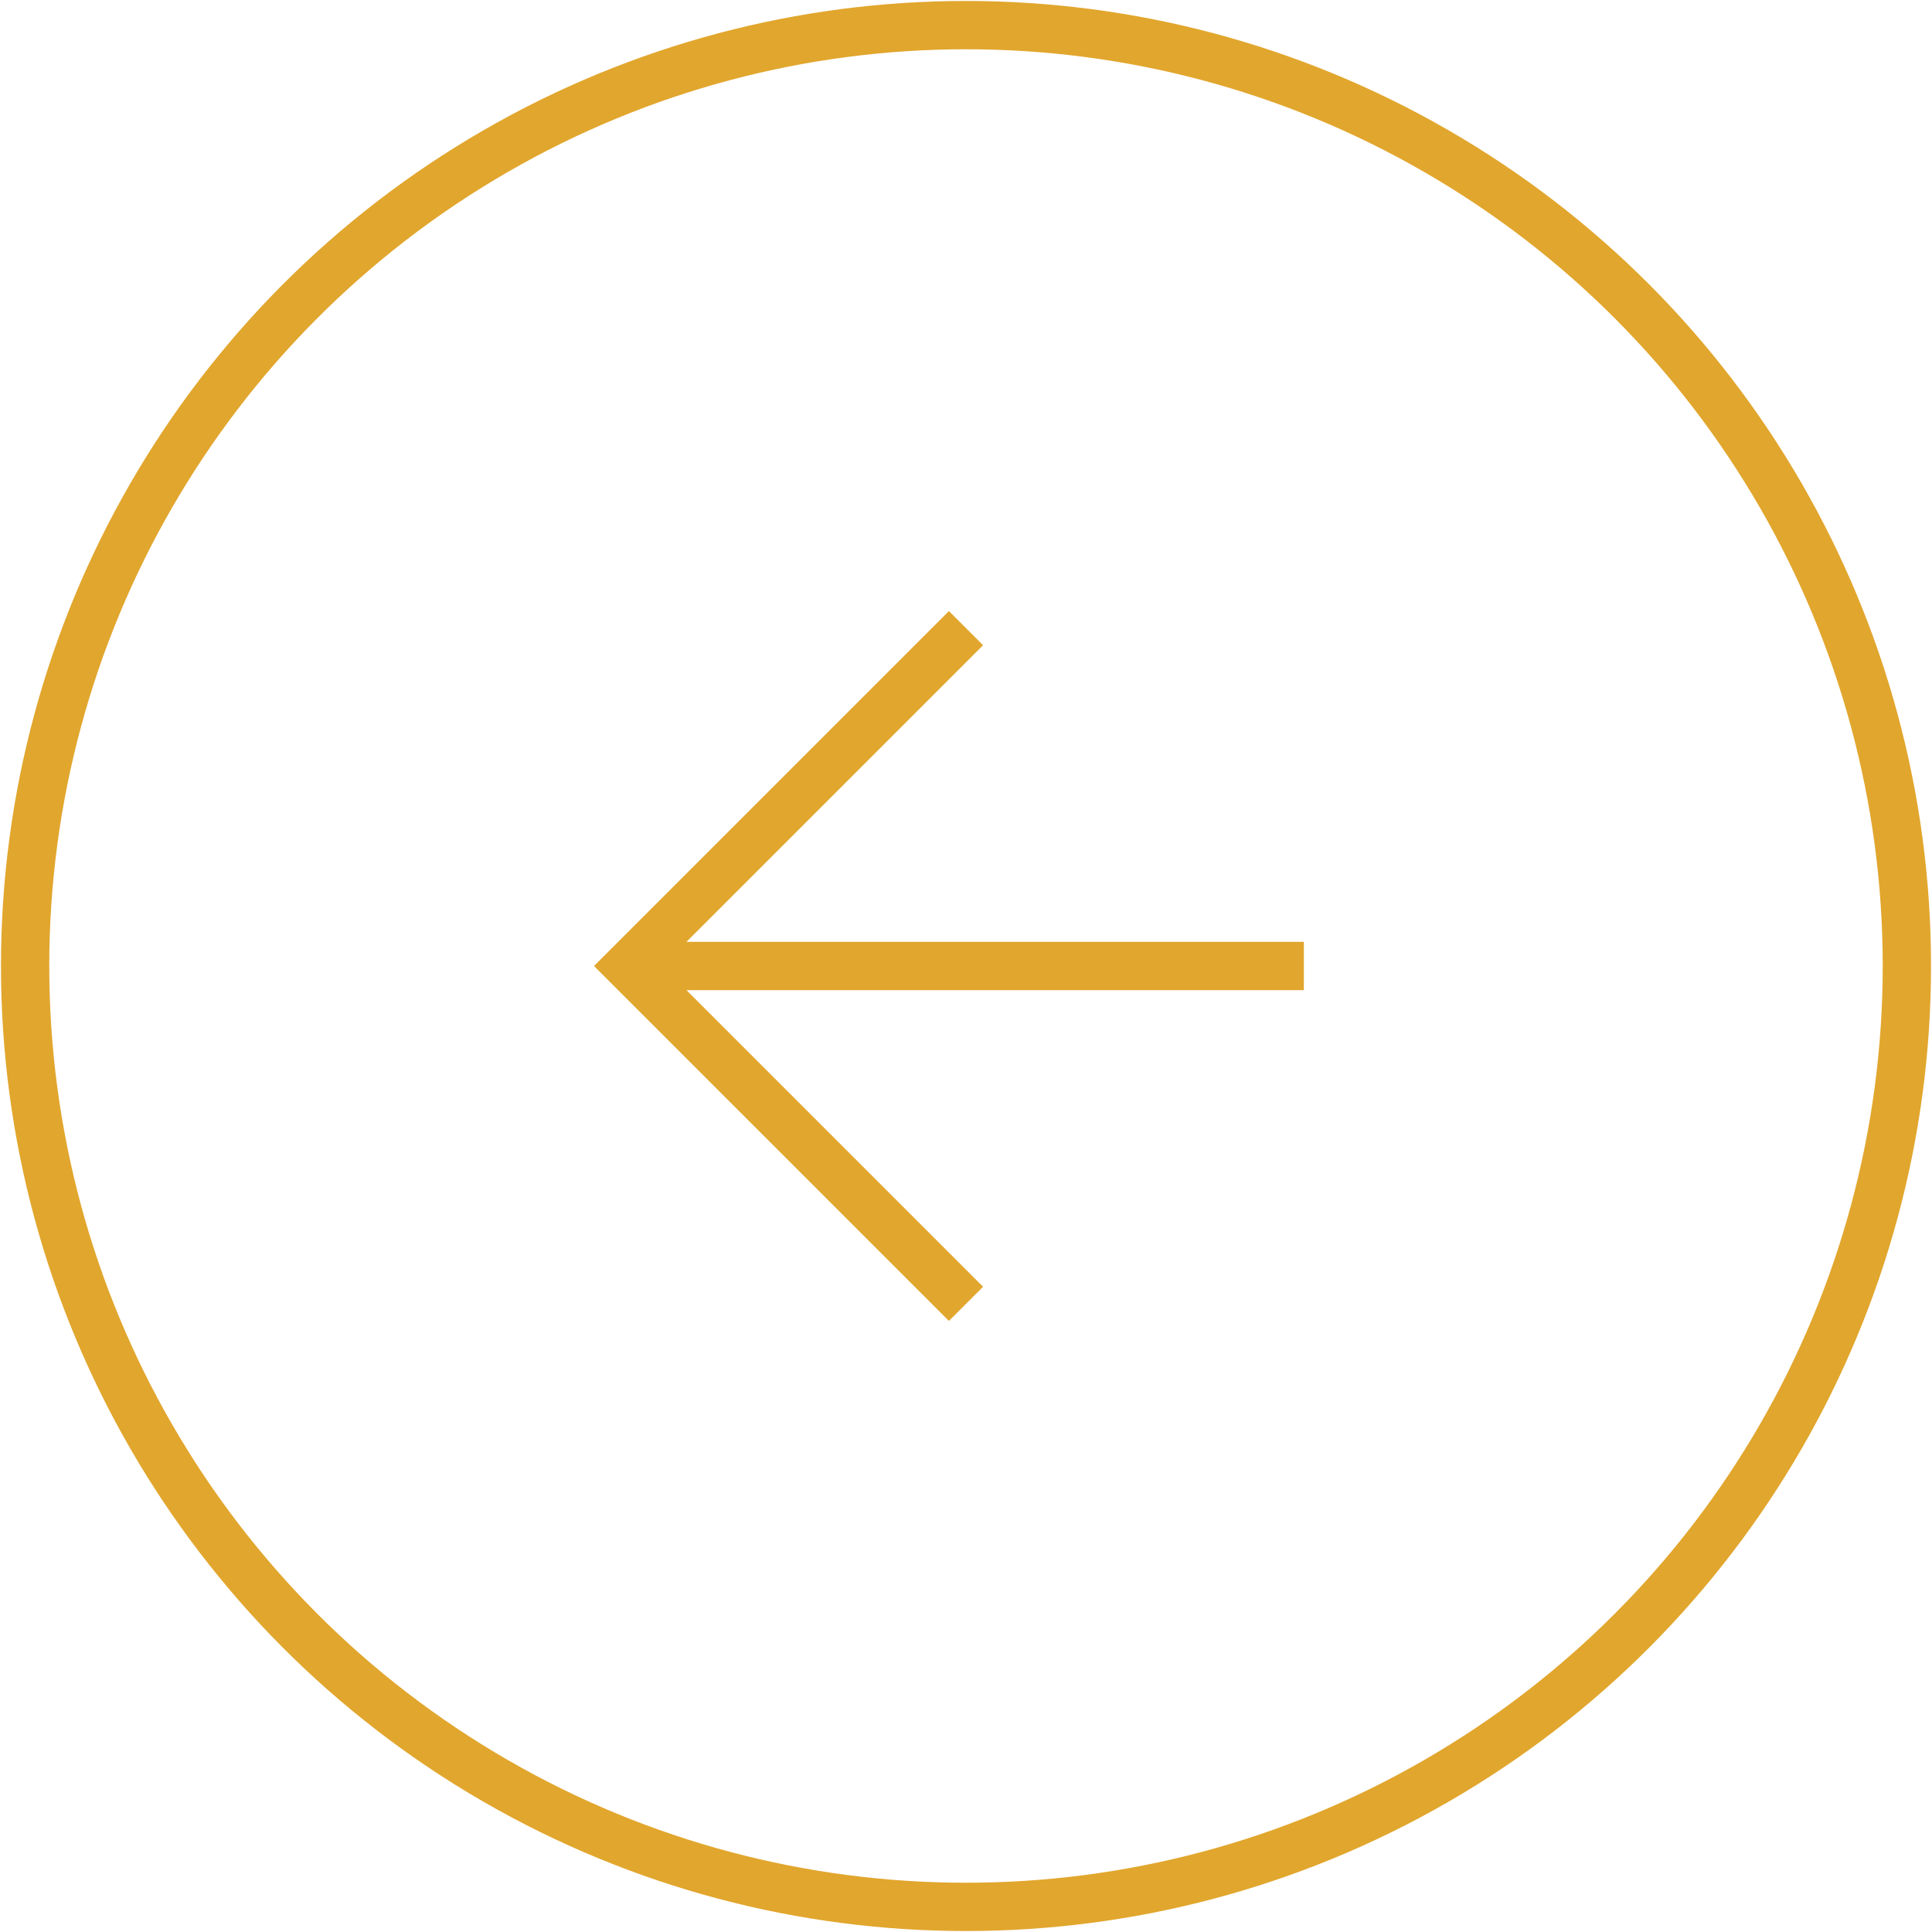 <?xml version="1.0" encoding="utf-8"?>
<!-- Generator: Adobe Illustrator 28.1.0, SVG Export Plug-In . SVG Version: 6.00 Build 0)  -->
<svg version="1.1" id="Layer_1" xmlns="http://www.w3.org/2000/svg" xmlns:xlink="http://www.w3.org/1999/xlink" x="0px" y="0px"
	 viewBox="0 0 80 80" style="enable-background:new 0 0 80 80;" xml:space="preserve">
<style type="text/css">
	.st0{fill:#e1a62d;}
	.st1{fill:#e1a62d;}
	.st2{fill:#e1a62d;}
	.st3{fill:#e1a62d;}
	.st4{fill:none;stroke:#e1a62d;stroke-width:2;stroke-miterlimit:10;}
	.st5{fill:none;stroke:#e1a62d;stroke-width:2;stroke-miterlimit:10;}
	.st6{fill:none;stroke:#e1a62d;stroke-width:2;stroke-miterlimit:10;}
	.st7{fill:none;stroke:#e1a62d;stroke-width:2;stroke-miterlimit:10;}
</style>
<circle class="st5" cx="40" cy="40" r="38.96"/>
<g transform="rotate(180 40 40)">
	<polyline class="st5" points="40,26.01 53.99,40 40,53.99 	"/>
	<line class="st5" x1="26.01" y1="40" x2="53.99" y2="40"/>
</g>
</svg>
